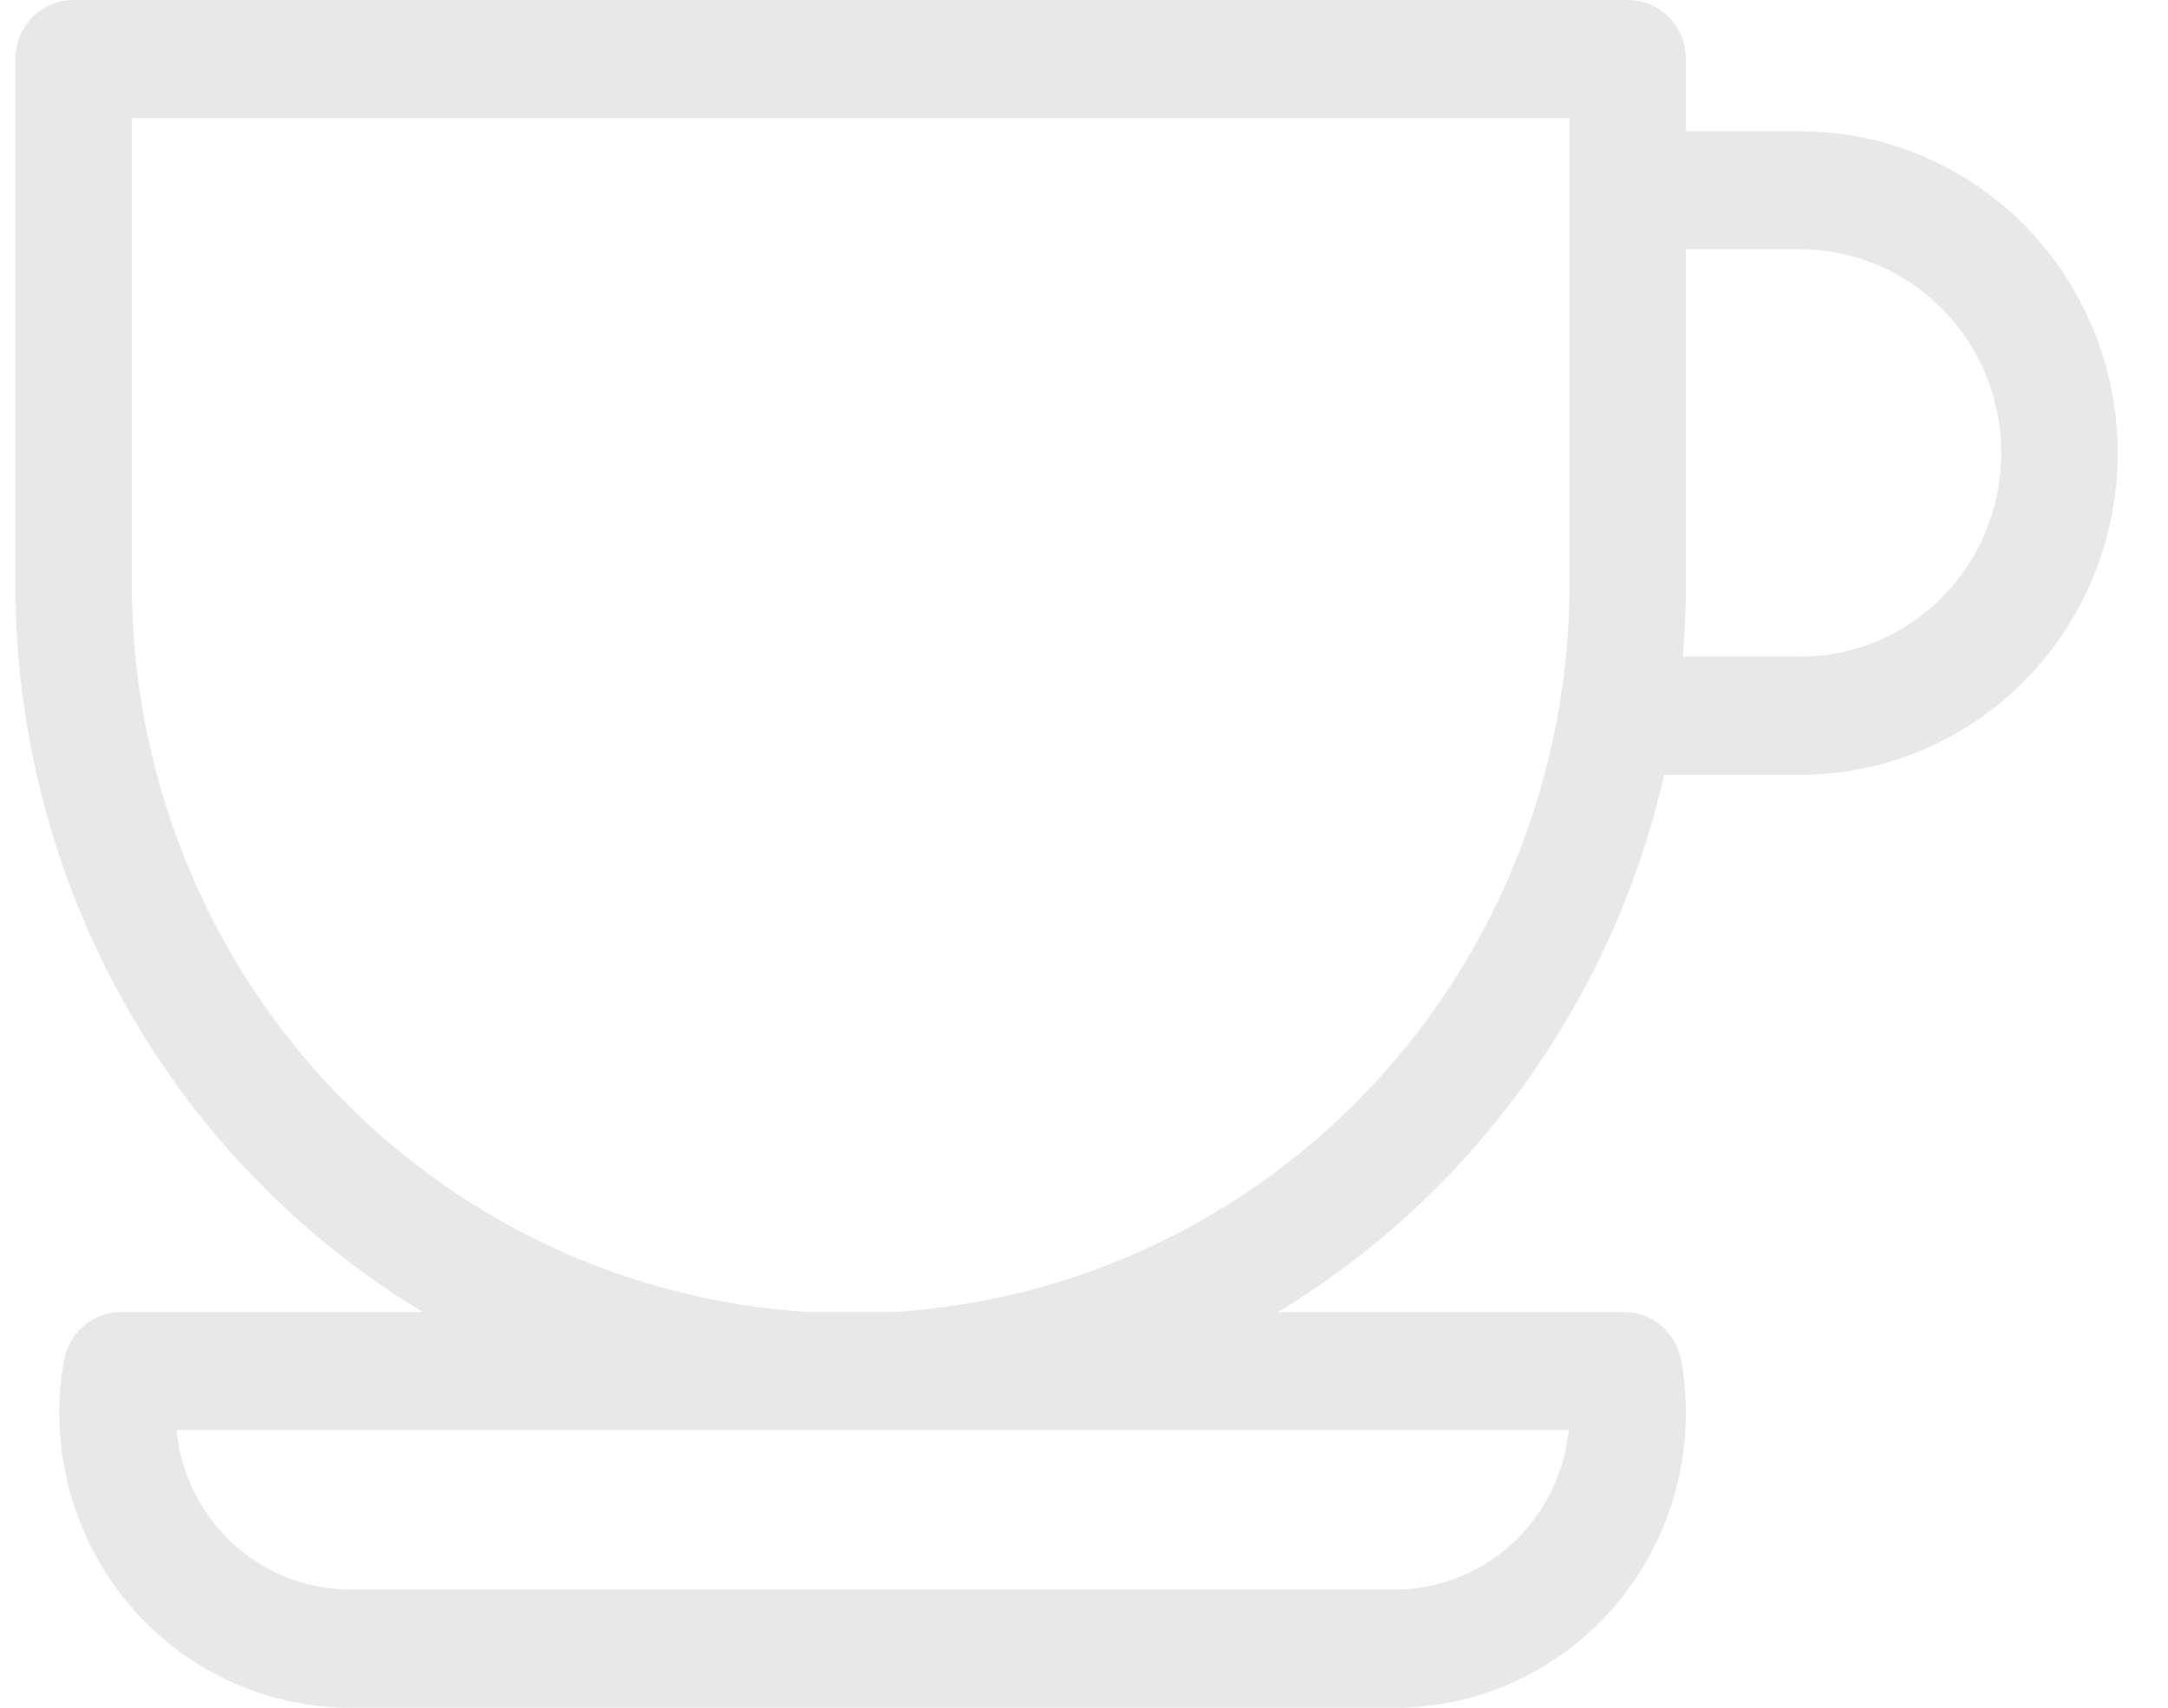 <svg xmlns="http://www.w3.org/2000/svg" width="33" height="26" viewBox="0 0 33 26" fill="none"><path fill-rule="evenodd" clip-rule="evenodd" d="M27.404 1.999H25.662V0.899C25.662 0.66 25.569 0.432 25.403 0.263C25.237 0.095 25.011 0 24.776 0H1.12C0.885 0 0.66 0.095 0.493 0.263C0.327 0.432 0.234 0.66 0.234 0.899V8.896C0.233 11.13 0.805 13.325 1.892 15.268C2.979 17.21 4.545 18.832 6.437 19.976H1.845C1.637 19.976 1.436 20.05 1.277 20.185C1.117 20.32 1.01 20.508 0.973 20.715C0.926 20.98 0.902 21.248 0.902 21.517C0.905 22.705 1.371 23.844 2.2 24.684C3.028 25.524 4.151 25.997 5.322 26H21.242C22.414 25.997 23.536 25.524 24.365 24.684C25.193 23.844 25.66 22.705 25.662 21.517C25.662 21.248 25.638 20.98 25.591 20.715C25.555 20.508 25.447 20.32 25.288 20.185C25.128 20.05 24.927 19.976 24.72 19.976H19.452C20.925 19.084 22.204 17.9 23.215 16.494C24.225 15.089 24.945 13.49 25.331 11.796H27.404C28.685 11.796 29.914 11.28 30.819 10.361C31.725 9.442 32.234 8.196 32.234 6.897C32.234 5.598 31.725 4.352 30.819 3.434C29.914 2.515 28.685 1.999 27.404 1.999ZM23.878 21.772C23.812 22.436 23.507 23.052 23.02 23.5C22.533 23.948 21.9 24.198 21.242 24.201H5.322C4.664 24.198 4.031 23.948 3.544 23.5C3.058 23.052 2.752 22.436 2.687 21.772H23.878ZM13.583 19.975H12.314C9.527 19.809 6.907 18.569 4.992 16.51C3.076 14.45 2.008 11.726 2.006 8.894V1.798H23.89V8.896C23.889 11.728 22.821 14.452 20.905 16.511C18.989 18.571 16.37 19.81 13.583 19.976V19.975ZM27.406 9.996H25.616C25.646 9.637 25.662 9.266 25.662 8.894V3.796H27.404C28.215 3.796 28.993 4.123 29.566 4.705C30.14 5.286 30.462 6.075 30.462 6.897C30.462 7.72 30.14 8.508 29.566 9.09C28.993 9.671 28.215 9.998 27.404 9.998L27.406 9.996Z" fill="#E8E8E8"></path></svg>
